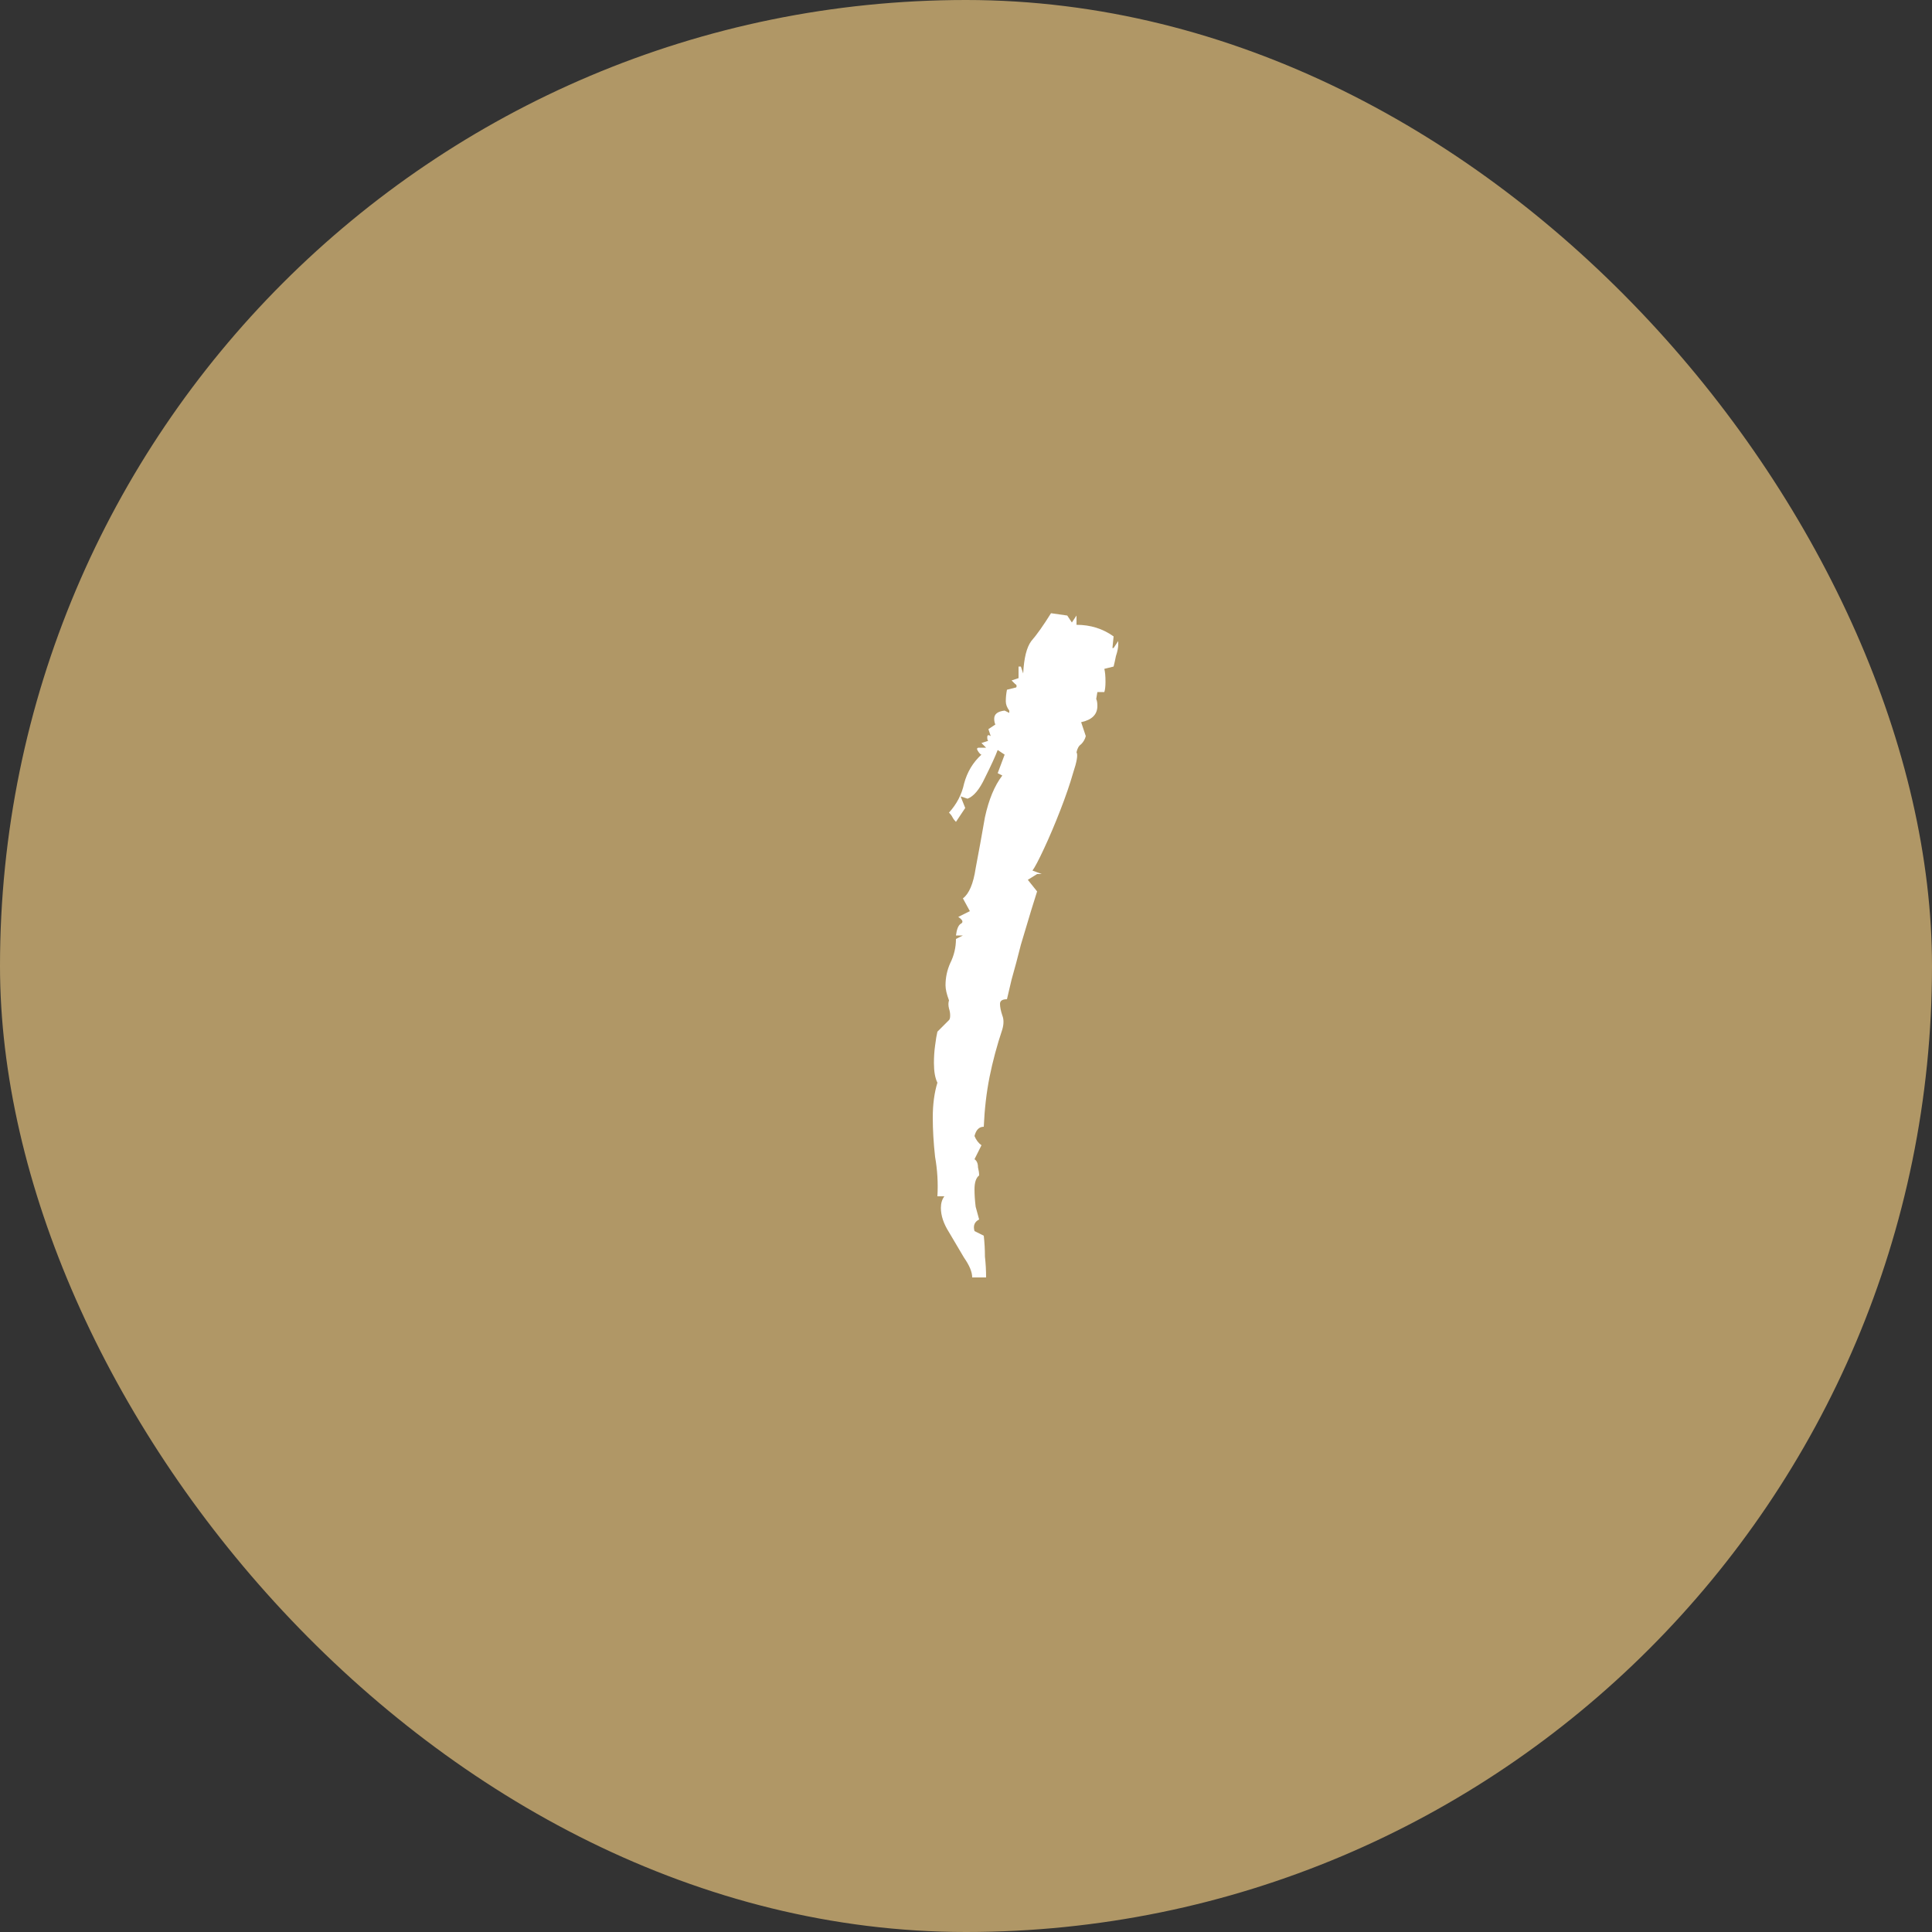 <?xml version="1.0" encoding="UTF-8"?> <svg xmlns="http://www.w3.org/2000/svg" width="500" height="500" viewBox="0 0 500 500" fill="none"><rect x="0" y="0" width="500" height="500" fill="#333333" stroke="none"/> <rect width="500" height="500" rx="250" fill="#B09766"></rect> <path d="M251.6 330.6C251.6 329.2 250.9 327.5 249.5 325.5C248.3 323.5 247 321.3 245.6 318.9C244.2 316.7 243.5 314.6 243.5 312.6C243.5 311.4 243.8 310.4 244.4 309.6H242.6C242.8 306.2 242.6 302.8 242 299.4C241.6 295.8 241.4 292.4 241.4 289.2C241.4 285.8 241.8 282.8 242.6 280.2C242 279 241.7 277.3 241.7 275.1C241.7 273.5 241.8 272 242 270.6C242.2 269 242.4 267.8 242.6 267L245.6 264C245.8 263.8 245.9 263.4 245.9 262.8C245.9 262.2 245.8 261.6 245.6 261C245.4 260.2 245.4 259.5 245.6 258.9C245 257.3 244.7 256 244.7 255C244.7 253 245.1 251.1 245.9 249.3C246.9 247.3 247.4 245.2 247.4 243L249.2 242.1H247.4C247.6 240.5 248 239.5 248.6 239.1C249.4 238.7 249.2 238.1 248 237.3L251 235.8L249.2 232.5C250.8 231.3 251.9 228.7 252.5 224.7C253.3 220.5 254.1 216.1 254.9 211.5C255.9 206.9 257.4 203.3 259.4 200.7L258.2 200.1L260 195.3L258.2 194.1C257.6 195.7 256.5 198.1 254.9 201.3C253.5 204.3 252 206.1 250.4 206.7L248.6 206.1L249.8 209.1L247.4 212.7C247 212.3 246.7 211.9 246.5 211.5C246.3 211.1 246 210.7 245.6 210.3C247.6 208.1 248.9 205.6 249.5 202.8C250.3 199.8 251.8 197.3 254 195.3C253.8 195.3 253.5 195 253.1 194.4C252.7 193.8 252.8 193.5 253.4 193.5H255.2L254 192.3L255.8 191.7C255.6 191.7 255.5 191.4 255.5 190.8C255.5 190.2 255.8 190.1 256.4 190.5L255.8 188.7L257.6 187.5C257.4 187.1 257.3 186.6 257.3 186C257.3 184.8 258.2 184.1 260 183.9L261.2 184.5V183.9C260.6 183.1 260.3 182.3 260.3 181.5C260.3 180.5 260.4 179.5 260.6 178.5L263 177.9C263.2 177.5 263.1 177.2 262.7 177C262.3 176.6 262 176.3 261.8 176.1L263.6 175.5V172.5H264.2L264.8 174.3C265 170.3 265.7 167.5 266.9 165.9C268.3 164.3 270 161.9 272 158.7L276.2 159.3L277.4 161.1L278.6 159.3V161.7C282.2 161.7 285.4 162.7 288.2 164.7L287.9 167.7H288.2L289.4 165.9V166.8C289.4 167.6 289.2 168.6 288.8 169.8C288.6 170.8 288.4 171.7 288.2 172.5L285.8 173.1C286 173.9 286.1 175 286.1 176.4C286.1 177.6 286 178.5 285.8 179.1H284L283.7 180.9C283.9 181.3 284 181.9 284 182.7C284 184.9 282.6 186.3 279.8 186.9L281 190.5C280.8 191.3 280.4 192 279.8 192.6C279.2 193 278.8 193.7 278.6 194.7C279 195.3 278.7 197.1 277.7 200.1C276.9 202.9 275.8 206.1 274.4 209.7C273 213.3 271.6 216.6 270.2 219.6C268.8 222.6 267.8 224.5 267.2 225.3L269.6 226.2H268.4L266 227.7L268.4 230.7C268.2 231.3 267.7 232.9 266.9 235.5C266.1 238.1 265.2 241.1 264.2 244.5C263.4 247.7 262.6 250.7 261.8 253.5C261.2 256.1 260.8 257.8 260.6 258.6C259.4 258.6 258.8 259 258.8 259.8C258.8 260.6 259 261.6 259.4 262.8C259.8 263.8 259.8 265 259.4 266.4C258 270.6 256.9 274.7 256.1 278.7C255.3 282.7 254.8 287 254.6 291.6C253.4 291.6 252.6 292.4 252.2 294C252.6 295 253.2 295.8 254 296.4L252.2 300C252.8 300.4 253.1 301.1 253.1 302.1C253.3 302.9 253.4 303.6 253.4 304.2C252.6 304.8 252.2 306 252.2 307.8C252.2 309.2 252.3 310.7 252.5 312.3C252.9 313.7 253.2 314.8 253.4 315.6C252.2 316.2 251.8 317.2 252.2 318.6L254.6 319.8C254.8 321.6 254.9 323.4 254.9 325.2C255.1 327 255.2 328.8 255.2 330.6H251.6Z" fill="white"></path> </svg> 